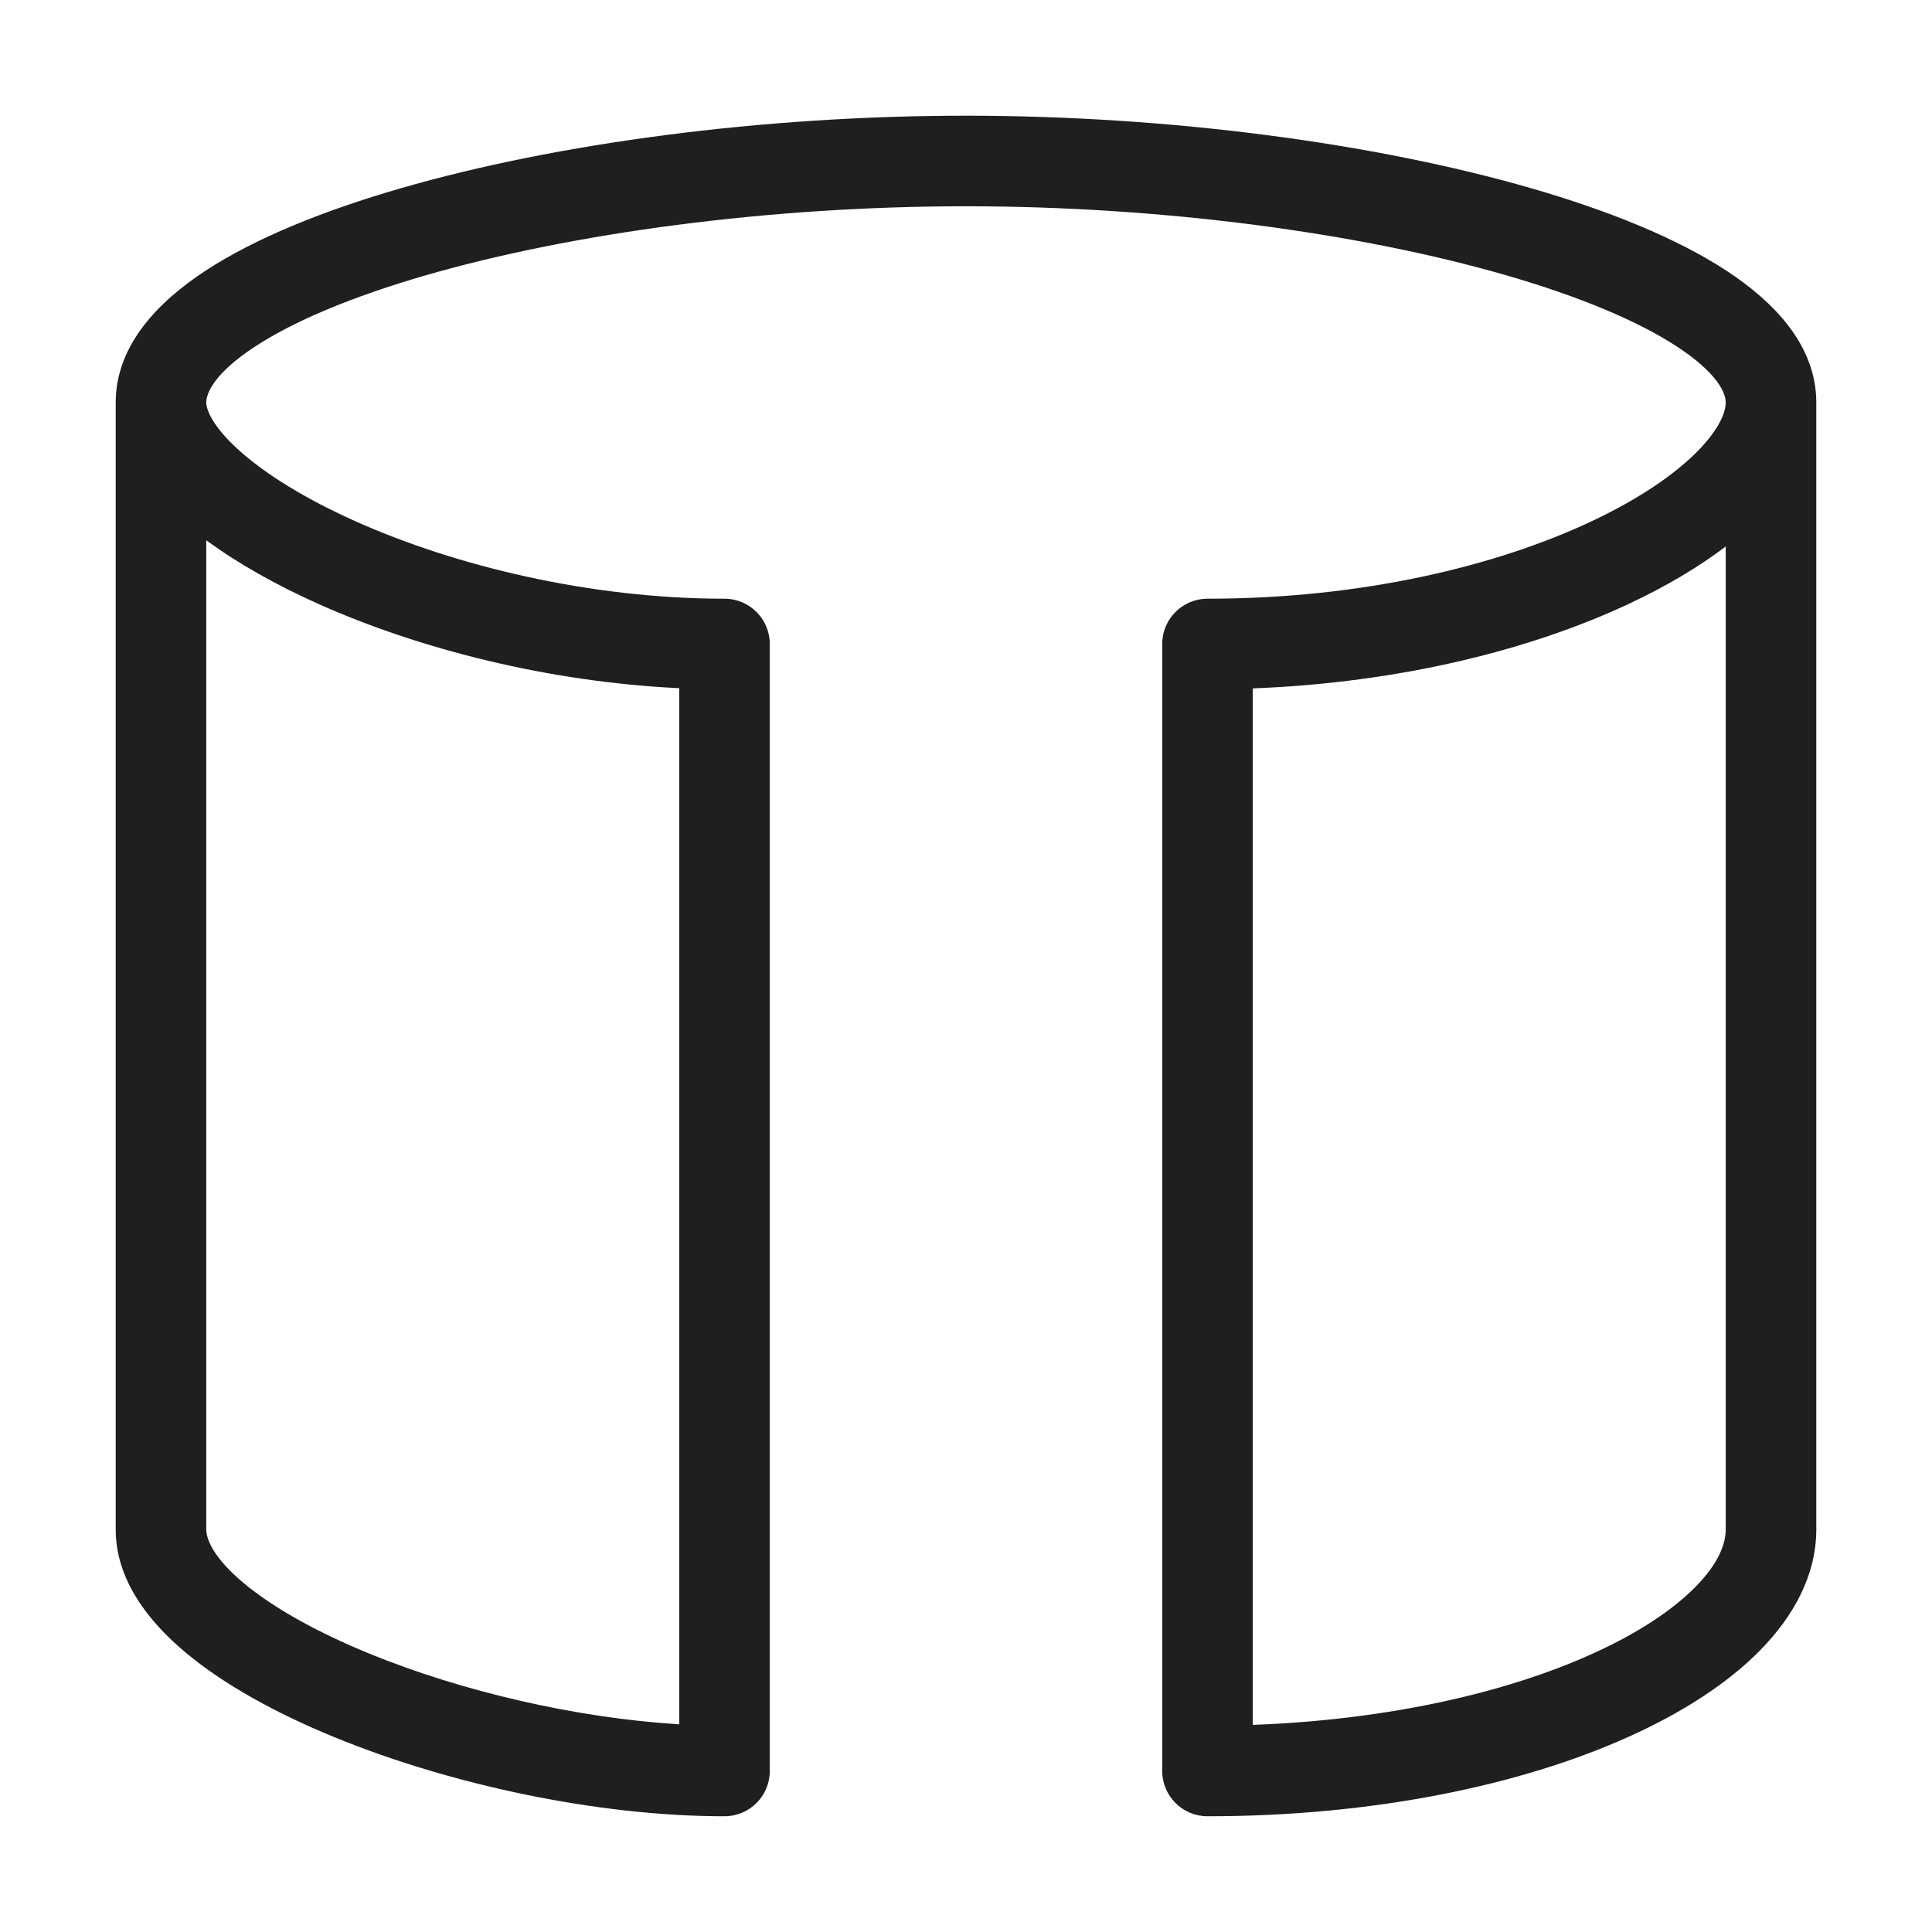<svg width="64" height="64" viewBox="0 0 64 64" fill="none" xmlns="http://www.w3.org/2000/svg">
<path fill-rule="evenodd" clip-rule="evenodd" d="M6.833 13.333C6.833 13.027 7.092 12.367 8.457 11.475C9.745 10.633 11.676 9.821 14.112 9.117C18.965 7.715 25.489 6.833 32 6.833C38.511 6.833 45.035 7.715 49.887 9.117C52.324 9.821 54.255 10.633 55.543 11.475C56.908 12.367 57.167 13.027 57.167 13.333C57.167 13.633 56.977 14.207 56.191 14.99C55.432 15.747 54.258 16.548 52.696 17.281C49.58 18.744 45.134 19.833 40 19.833C39.172 19.833 38.5 20.505 38.5 21.333V58.666C38.5 59.495 39.172 60.166 40 60.166C45.504 60.166 50.387 59.137 53.949 57.534C55.726 56.734 57.235 55.764 58.322 54.653C59.406 53.545 60.167 52.189 60.167 50.666V13.333C60.167 11.429 58.749 9.986 57.184 8.963C55.544 7.891 53.294 6.979 50.72 6.235C45.553 4.742 38.744 3.833 32 3.833C25.256 3.833 18.447 4.742 13.28 6.235C10.706 6.979 8.456 7.891 6.815 8.963C5.251 9.986 3.833 11.429 3.833 13.333V50.666C3.833 52.342 4.927 53.725 6.165 54.756C7.45 55.827 9.185 56.772 11.099 57.555C14.928 59.121 19.787 60.166 24 60.166C24.828 60.166 25.5 59.495 25.5 58.666V21.333C25.5 20.505 24.828 19.833 24 19.833C19.554 19.833 15.095 18.752 11.779 17.27C10.118 16.527 8.807 15.712 7.938 14.935C7.015 14.11 6.833 13.552 6.833 13.333ZM53.971 19.997C55.181 19.429 56.261 18.791 57.167 18.103V50.666C57.167 51.144 56.928 51.788 56.177 52.555C55.431 53.318 54.274 54.098 52.718 54.798C49.917 56.059 46.024 56.972 41.5 57.139V22.804C46.414 22.615 50.744 21.512 53.971 19.997ZM8.085 52.452C7.073 51.608 6.833 50.99 6.833 50.666V17.896C7.878 18.666 9.148 19.38 10.554 20.009C13.861 21.487 18.126 22.587 22.5 22.797V57.12C19.072 56.911 15.285 56.026 12.235 54.778C10.481 54.061 9.05 53.255 8.085 52.452Z" fill="#1F1F21"/>
</svg>

